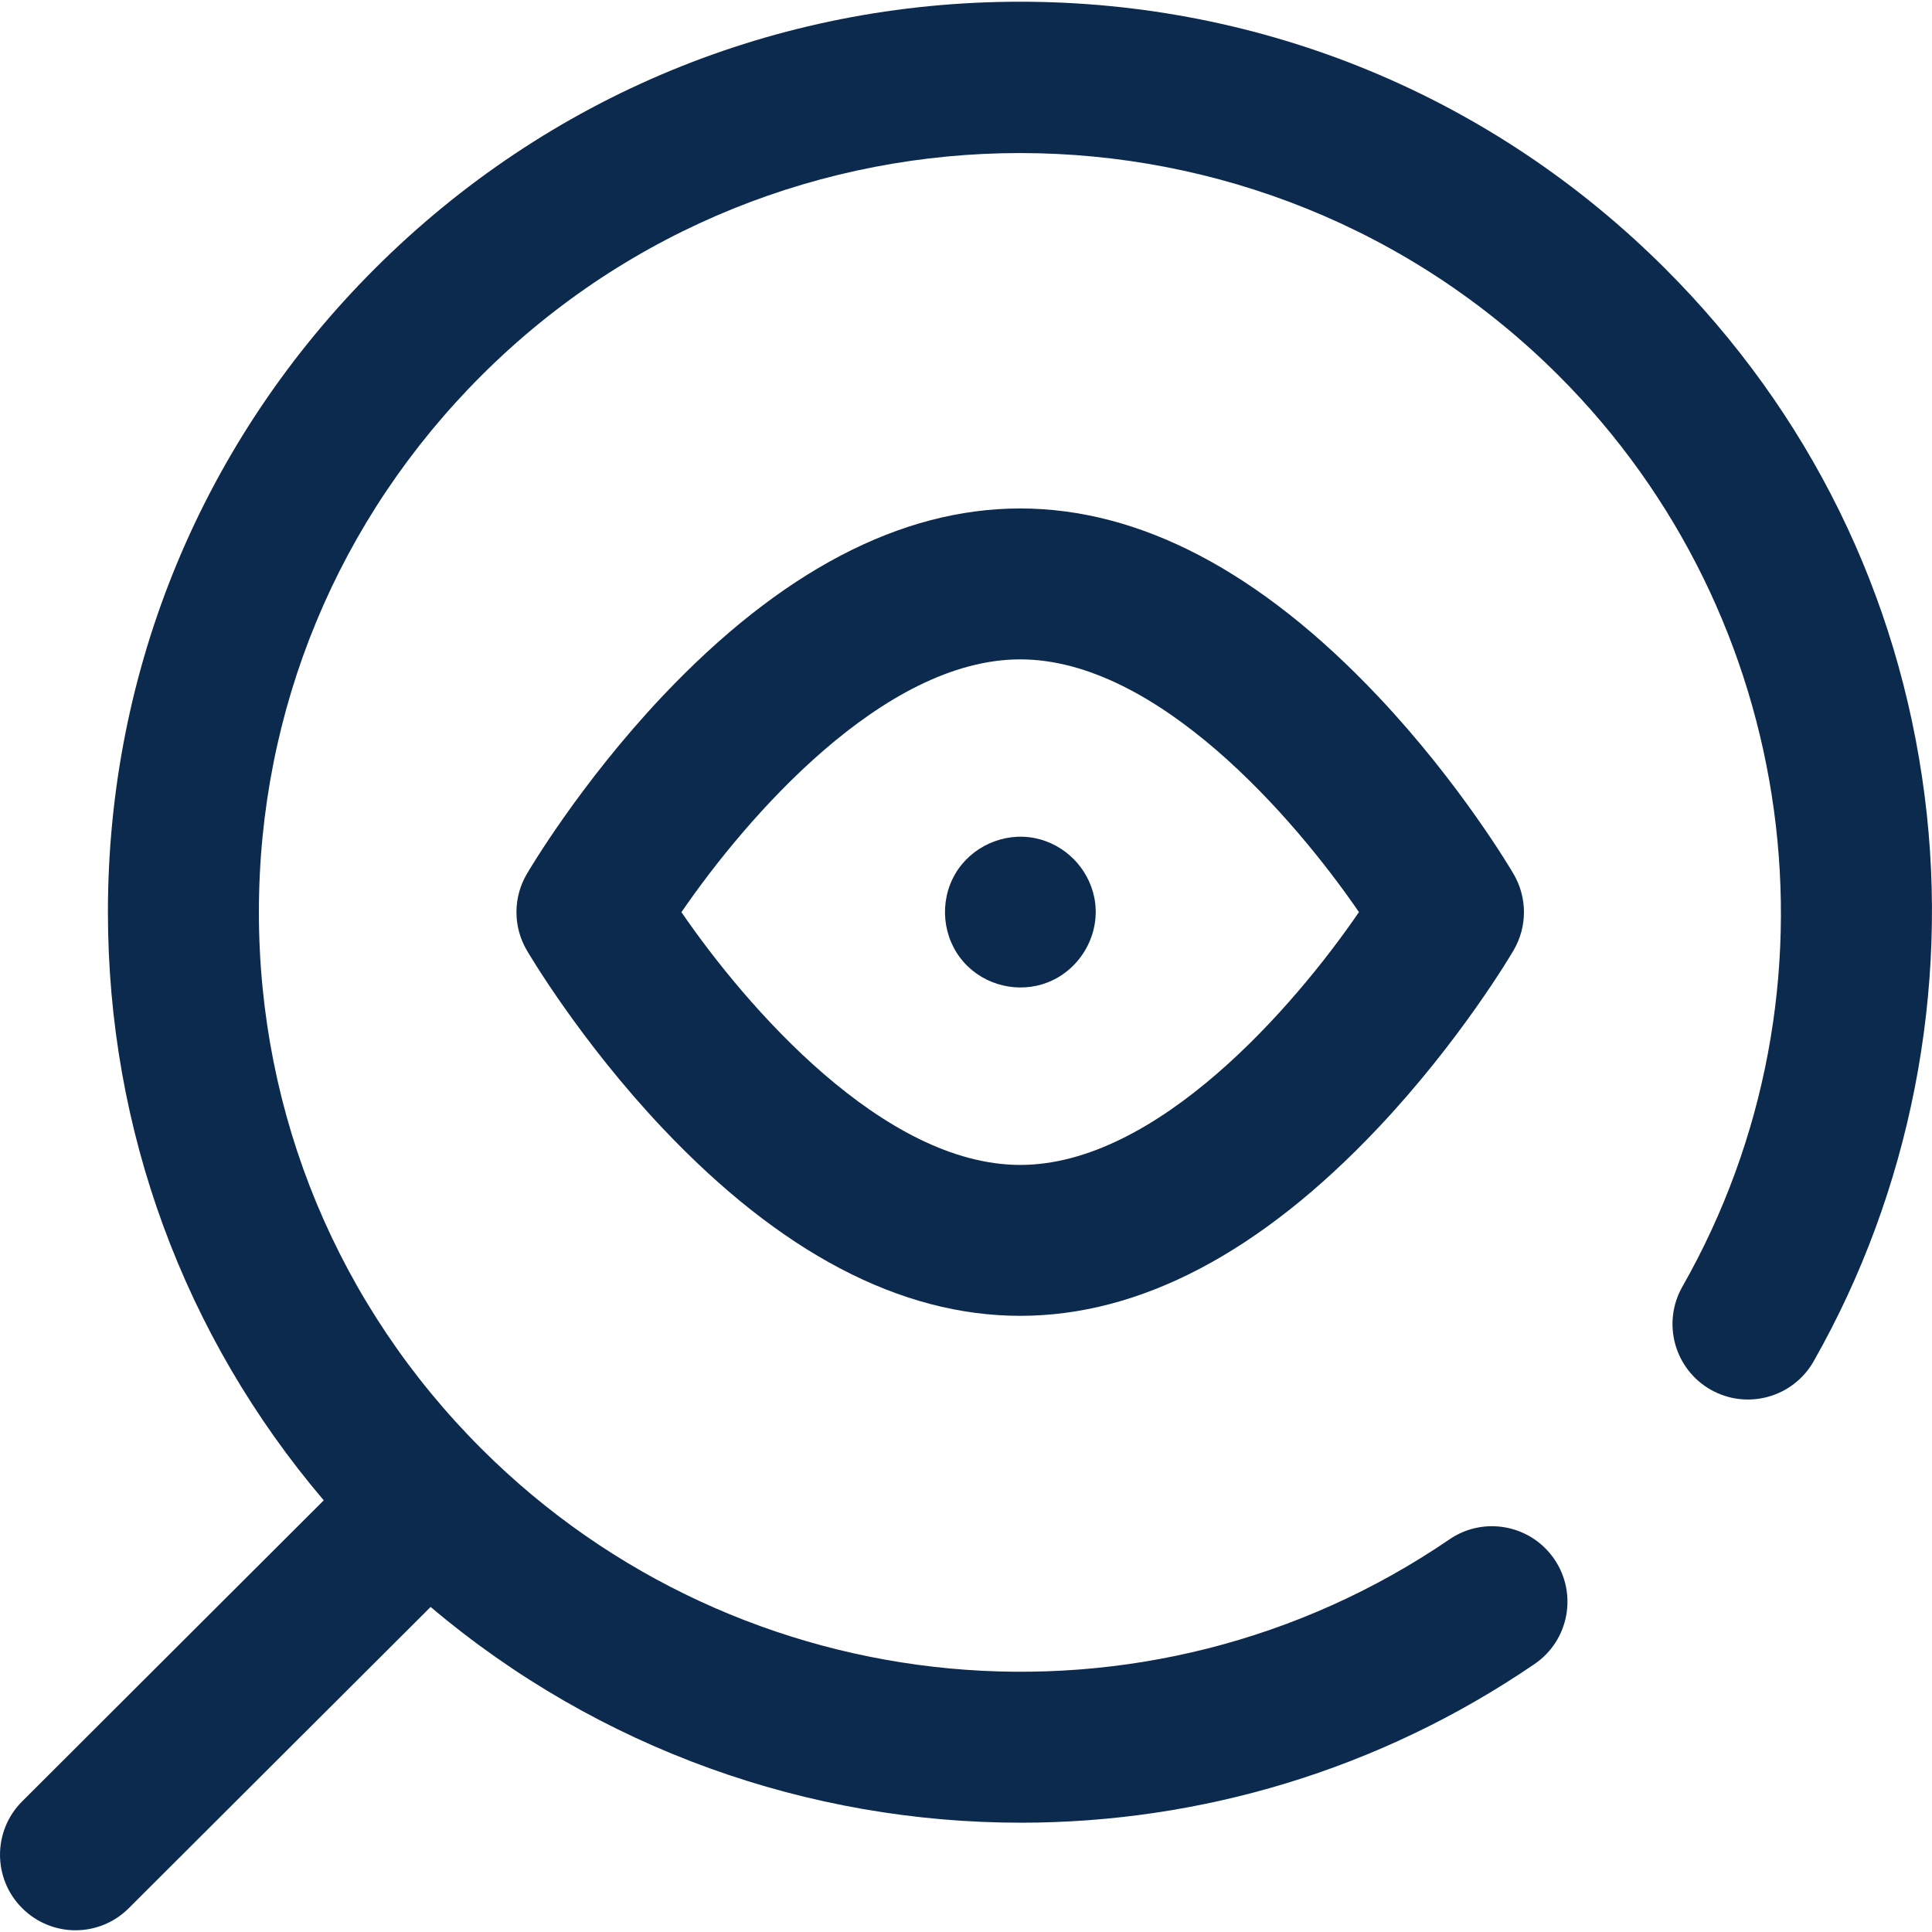 <svg width="28" height="28" viewBox="0 0 28 28" fill="none" xmlns="http://www.w3.org/2000/svg">
<g clip-path="url(#clip0_378_11703)">
<path d="M14.786 7.369C13.051 7.369 11.307 8.284 9.601 10.09C8.406 11.356 7.665 12.615 7.634 12.668C7.435 13.009 7.435 13.43 7.634 13.771C7.665 13.824 8.405 15.083 9.601 16.349C11.307 18.155 13.051 19.07 14.786 19.07C16.52 19.07 18.264 18.155 19.97 16.349C21.166 15.083 21.906 13.824 21.937 13.771C22.136 13.43 22.136 13.009 21.937 12.668C21.906 12.615 21.166 11.356 19.97 10.09C18.264 8.284 16.52 7.369 14.786 7.369ZM14.786 16.883C12.802 16.883 10.816 14.591 9.876 13.22C10.817 11.847 12.802 9.556 14.786 9.556C16.769 9.556 18.754 11.847 19.695 13.219C18.754 14.592 16.769 16.883 14.786 16.883Z" fill="#0C294E"/>
<path d="M15 12.147C14.55 12.056 14.075 12.269 13.844 12.665C13.607 13.071 13.657 13.596 13.97 13.947C14.271 14.286 14.767 14.403 15.188 14.236C15.672 14.044 15.963 13.518 15.859 13.006C15.771 12.576 15.43 12.234 15 12.147Z" fill="#0C294E"/>
<path d="M27.893 11.531C27.519 8.615 26.217 5.973 24.129 3.889C21.633 1.398 18.313 0.025 14.783 0.025C11.252 0.025 7.933 1.398 5.437 3.889C2.94 6.381 1.564 9.695 1.564 13.219C1.564 16.377 2.668 19.364 4.692 21.744L0.321 26.107C-0.106 26.533 -0.107 27.226 0.32 27.653C0.533 27.867 0.814 27.975 1.094 27.975C1.373 27.975 1.653 27.868 1.866 27.655L6.241 23.289C8.683 25.355 11.729 26.416 14.794 26.416C17.38 26.416 19.98 25.66 22.24 24.116C22.739 23.776 22.867 23.095 22.526 22.596C22.185 22.097 21.504 21.969 21.006 22.31C16.633 25.297 10.736 24.747 6.982 21.001C4.899 18.923 3.752 16.159 3.752 13.219C3.752 10.28 4.899 7.516 6.982 5.438C11.283 1.145 18.282 1.145 22.584 5.438C26.082 8.928 26.821 14.361 24.382 18.648C24.084 19.173 24.267 19.841 24.792 20.14C25.317 20.438 25.985 20.255 26.284 19.73C27.685 17.267 28.256 14.355 27.893 11.531Z" fill="#0C294E"/>
</g>
<defs>
<clipPath id="clip0_378_11703">
<rect width="28" height="28" fill="white"/>
</clipPath>
</defs>
</svg>
